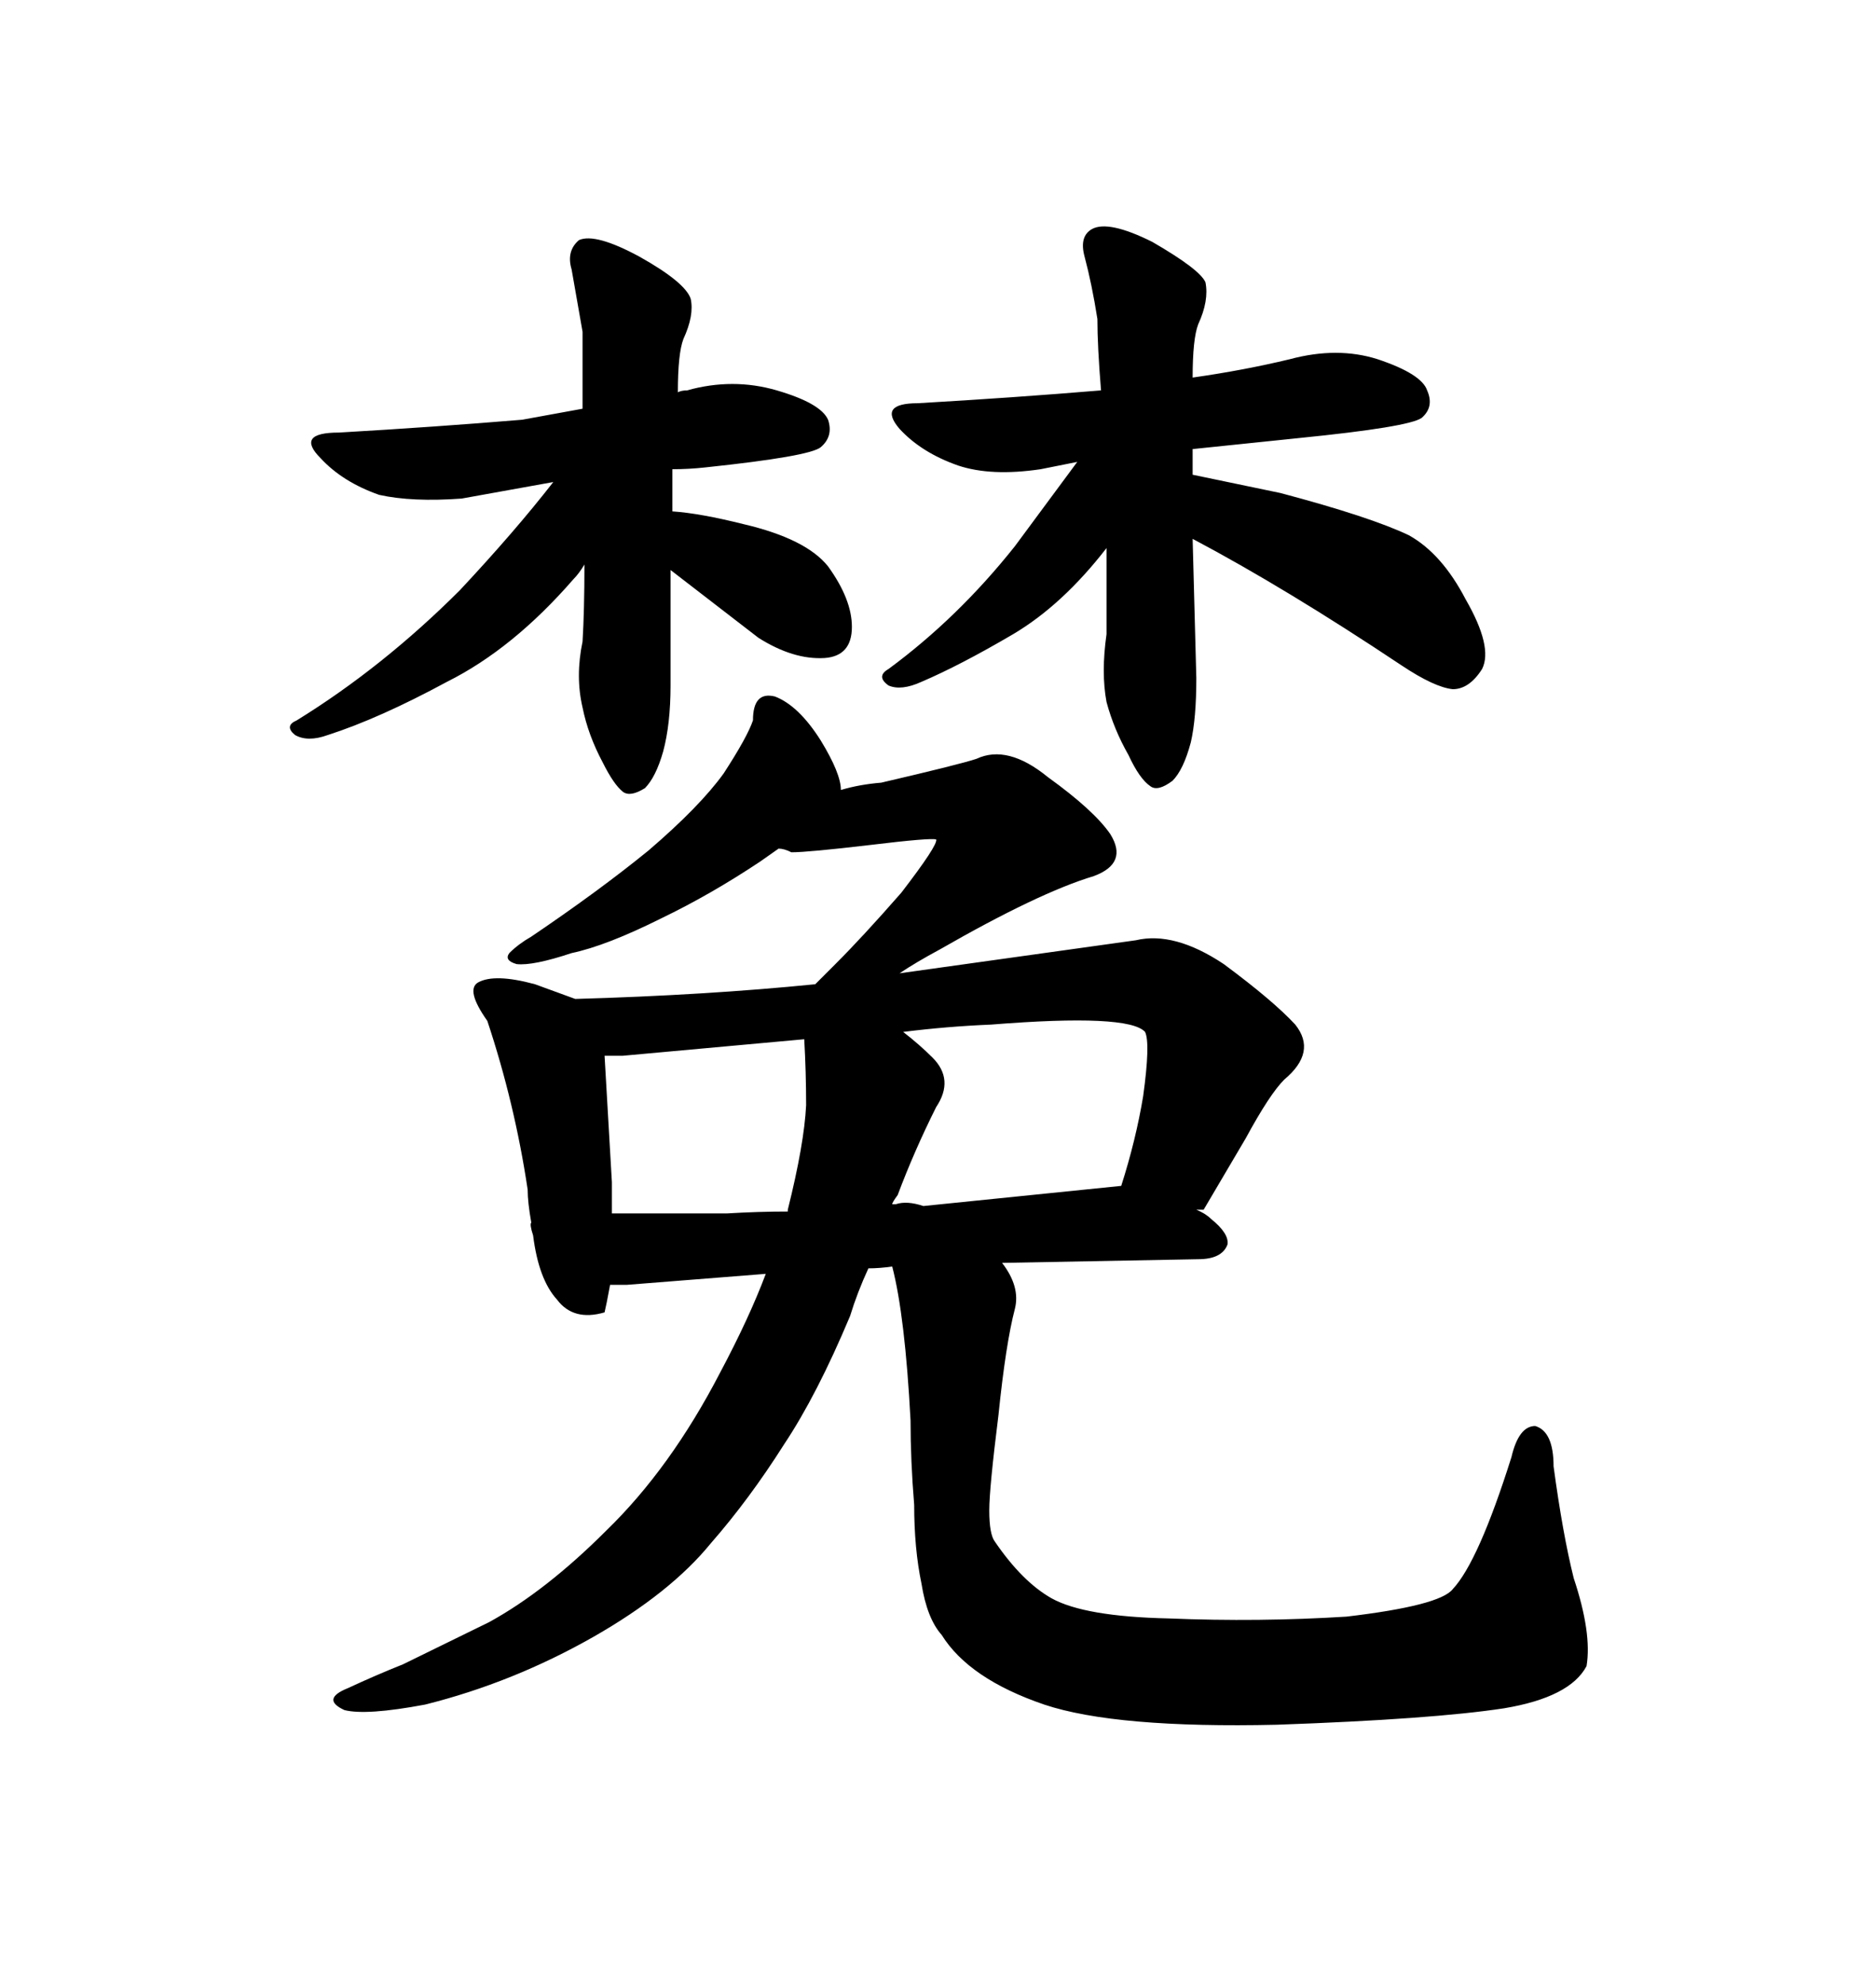 <svg xmlns="http://www.w3.org/2000/svg" xmlns:xlink="http://www.w3.org/1999/xlink" width="300" height="317.285"><path d="M93.16 65.33L83.50 67.09Q69.43 68.26 54.20 69.14L54.20 69.14Q47.17 69.14 51.27 73.24L51.27 73.24Q54.79 77.05 60.64 79.10L60.64 79.10Q65.92 80.27 73.83 79.69L73.83 79.69L88.48 77.05Q82.32 84.96 73.54 94.34L73.54 94.34Q61.23 106.64 47.46 115.14L47.46 115.14Q45.41 116.02 47.17 117.48L47.17 117.48Q49.22 118.65 52.44 117.48L52.44 117.48Q60.64 114.84 71.48 108.98L71.48 108.98Q82.03 103.71 91.70 92.58L91.70 92.58Q92.58 91.70 93.46 90.23L93.46 90.23Q93.46 97.56 93.16 102.54L93.16 102.54Q91.99 108.11 93.16 113.09L93.16 113.09Q94.04 117.48 96.39 121.88L96.39 121.88Q98.14 125.39 99.61 126.56L99.61 126.56Q100.78 127.44 103.13 125.98L103.13 125.98Q104.88 124.22 106.05 120.12L106.05 120.12Q107.23 115.72 107.23 109.57L107.23 109.57L107.23 91.11L121.29 101.95Q126.86 105.47 131.84 105.18L131.84 105.18Q136.23 104.88 136.23 100.20L136.23 100.20Q136.23 95.80 132.42 90.53L132.42 90.53Q128.91 86.13 118.95 83.79L118.95 83.79Q111.91 82.03 107.52 81.74L107.52 81.74L107.52 75Q110.16 75 112.79 74.71L112.79 74.71Q129.49 72.95 131.25 71.48L131.25 71.48Q133.30 69.73 132.42 67.09L132.42 67.09Q131.25 64.45 124.22 62.40L124.22 62.40Q117.19 60.35 109.86 62.40L109.86 62.40Q108.98 62.40 108.40 62.70L108.40 62.70Q108.40 56.54 109.28 54.20L109.28 54.20Q111.04 50.39 110.45 47.75L110.45 47.75Q109.57 45.12 102.25 41.02L102.25 41.02Q95.21 37.21 92.58 38.38L92.58 38.38Q90.53 40.14 91.41 43.07L91.41 43.07L93.16 53.03L93.16 65.33ZM176.07 62.40L176.07 62.40Q162.01 63.57 146.78 64.45L146.78 64.45Q140.33 64.45 143.85 68.55L143.85 68.55Q147.36 72.36 153.22 74.41L153.22 74.41Q158.50 76.17 166.41 75L166.41 75L172.27 73.83L162.30 87.30Q153.22 98.73 142.09 106.93L142.09 106.93Q140.04 108.11 142.09 109.57L142.09 109.57Q144.14 110.45 147.36 108.98L147.36 108.98Q153.52 106.35 162.01 101.37L162.01 101.37Q169.92 96.68 176.95 87.60L176.95 87.60L176.95 101.37Q176.07 107.52 176.95 112.21L176.95 112.21Q178.13 116.60 180.47 120.70L180.47 120.70Q182.23 124.51 183.98 125.68L183.98 125.68Q185.16 126.56 187.50 124.80L187.50 124.80Q189.26 123.05 190.43 118.65L190.43 118.65Q191.31 114.84 191.31 108.40L191.31 108.40L190.72 86.13Q205.66 94.04 224.12 106.35L224.12 106.35Q229.39 109.86 232.32 110.16L232.32 110.16Q234.96 110.16 237.01 106.93L237.01 106.93Q238.77 103.42 234.38 95.80L234.38 95.80Q230.57 88.48 225.29 85.55L225.29 85.55Q219.14 82.62 204.79 78.81L204.79 78.81L190.72 75.88L190.72 71.78L207.71 70.02Q225.29 68.26 227.34 66.80L227.34 66.80Q229.39 65.04 228.22 62.40L228.22 62.40Q227.34 59.77 220.31 57.42L220.31 57.42Q213.87 55.37 206.25 57.42L206.25 57.42Q198.93 59.18 190.72 60.35L190.72 60.35Q190.72 54.20 191.60 51.86L191.60 51.86Q193.36 48.05 192.77 45.12L192.77 45.12Q191.89 43.07 184.28 38.67L184.28 38.67Q177.25 35.16 174.61 36.62L174.61 36.62Q172.56 37.79 173.44 41.02L173.44 41.02Q174.61 45.41 175.49 50.98L175.49 50.98Q175.49 55.37 176.07 62.40ZM133.59 154.10L130.37 157.32Q112.79 159.08 91.99 159.67L91.99 159.67L85.55 157.32Q79.10 155.57 76.46 157.03L76.46 157.03Q74.41 158.20 77.93 163.18L77.93 163.18Q82.32 176.37 84.38 190.14L84.38 190.14Q84.38 192.19 84.96 195.41L84.96 195.41Q84.67 195.70 85.25 197.46L85.25 197.46Q86.13 204.49 89.06 207.71L89.06 207.71Q91.70 211.23 96.68 209.77L96.68 209.77Q96.97 208.59 97.56 205.37L97.56 205.37L100.20 205.37L122.46 203.61Q119.82 210.64 115.14 219.43L115.14 219.43Q107.23 234.67 96.97 244.63L96.97 244.63Q87.30 254.30 78.22 259.28L78.22 259.28L64.45 266.02Q60.06 267.77 55.66 269.82L55.66 269.82Q51.27 271.58 55.08 273.34L55.08 273.34Q58.59 274.22 67.97 272.46L67.97 272.46Q82.03 268.95 94.92 261.62L94.92 261.62Q107.23 254.59 113.67 246.68L113.67 246.68Q119.82 239.65 125.39 230.86L125.39 230.86Q130.66 222.95 135.94 210.35L135.94 210.35Q137.11 206.54 138.87 202.73L138.87 202.73Q140.63 202.73 142.68 202.44L142.68 202.44Q144.73 210.35 145.61 227.05L145.61 227.05Q145.61 233.50 146.19 240.53L146.19 240.53Q146.19 247.56 147.36 253.13L147.36 253.13Q148.24 258.69 150.59 261.33L150.59 261.33Q154.98 268.36 166.99 272.46L166.99 272.46Q178.42 276.27 204.20 275.68L204.20 275.68Q229.10 274.80 240.53 273.05L240.53 273.05Q251.07 271.29 253.71 266.31L253.71 266.31Q254.59 261.04 251.66 252.25L251.66 252.25Q249.90 245.21 248.44 234.38L248.44 234.38Q248.44 228.81 245.51 227.93L245.51 227.93Q242.87 227.93 241.70 232.91L241.70 232.91Q236.43 249.61 232.32 254.00L232.32 254.00Q230.27 256.64 215.33 258.40L215.33 258.40Q201.27 259.28 186.91 258.69L186.91 258.69Q173.44 258.40 168.16 255.47L168.16 255.47Q163.48 252.83 159.08 246.39L159.08 246.39Q158.20 245.21 158.20 241.41L158.20 241.41Q158.20 237.89 159.67 226.17L159.67 226.17Q160.84 214.75 162.30 209.18L162.30 209.18Q163.18 205.66 160.25 201.86L160.25 201.86L191.60 201.27Q195.41 201.27 196.29 198.93L196.29 198.93Q196.58 197.17 193.65 194.82L193.65 194.82Q192.77 193.95 191.31 193.36L191.31 193.36L192.48 193.36L199.22 181.93Q203.03 174.90 205.37 172.56L205.37 172.56Q210.64 168.16 207.13 163.77L207.13 163.77Q203.61 159.96 195.70 154.10L195.70 154.10Q187.79 148.83 181.64 150.29L181.64 150.29L143.85 155.57Q146.48 153.81 150.29 151.76L150.29 151.76Q166.11 142.68 174.90 140.04L174.90 140.04Q180.47 137.99 177.54 133.30L177.54 133.30Q174.90 129.49 167.58 124.22L167.58 124.22Q161.13 118.95 156.15 121.29L156.15 121.29Q153.52 122.17 140.92 125.10L140.92 125.10Q137.40 125.39 134.47 126.27L134.47 126.27Q134.47 123.63 131.25 118.36L131.25 118.36Q127.73 112.79 123.93 111.33L123.93 111.33Q120.41 110.45 120.41 115.14L120.41 115.14Q119.53 117.77 115.72 123.63L115.72 123.63Q111.91 128.91 103.71 135.94L103.71 135.94Q95.80 142.38 84.96 149.71L84.96 149.71Q82.91 150.88 81.45 152.34L81.45 152.34Q80.57 153.52 82.62 154.10L82.62 154.10Q85.25 154.39 91.41 152.34L91.41 152.34Q96.97 151.17 105.76 146.78L105.76 146.78Q113.67 142.97 121.58 137.70L121.58 137.70L124.51 135.64Q125.39 135.64 126.56 136.23L126.56 136.23Q129.20 136.23 139.16 135.06L139.16 135.06Q148.83 133.89 149.71 134.18L149.71 134.18Q150 135.06 144.14 142.68L144.14 142.68Q137.99 149.71 133.59 154.10L133.59 154.10ZM179.30 189.55L147.66 192.77Q145.02 191.89 143.26 192.48L143.26 192.48L142.68 192.48Q142.68 192.19 143.55 191.02L143.55 191.02Q146.19 183.98 149.71 176.95L149.71 176.95Q152.64 172.56 149.12 169.04L149.12 169.04Q147.07 166.99 144.43 164.94L144.43 164.94Q151.46 164.06 158.50 163.77L158.50 163.77Q180.47 162.01 183.11 164.94L183.11 164.94Q183.98 166.70 182.81 175.20L182.81 175.20Q181.64 182.23 179.30 189.55L179.30 189.55ZM128.91 176.66L128.91 176.66Q128.61 182.81 125.98 193.36L125.98 193.36L125.98 193.65Q121.29 193.65 116.31 193.95L116.31 193.95L97.85 193.95L97.85 188.96L96.68 168.75L99.61 168.75L128.61 166.11Q128.91 171.39 128.91 176.66Z"/></svg>